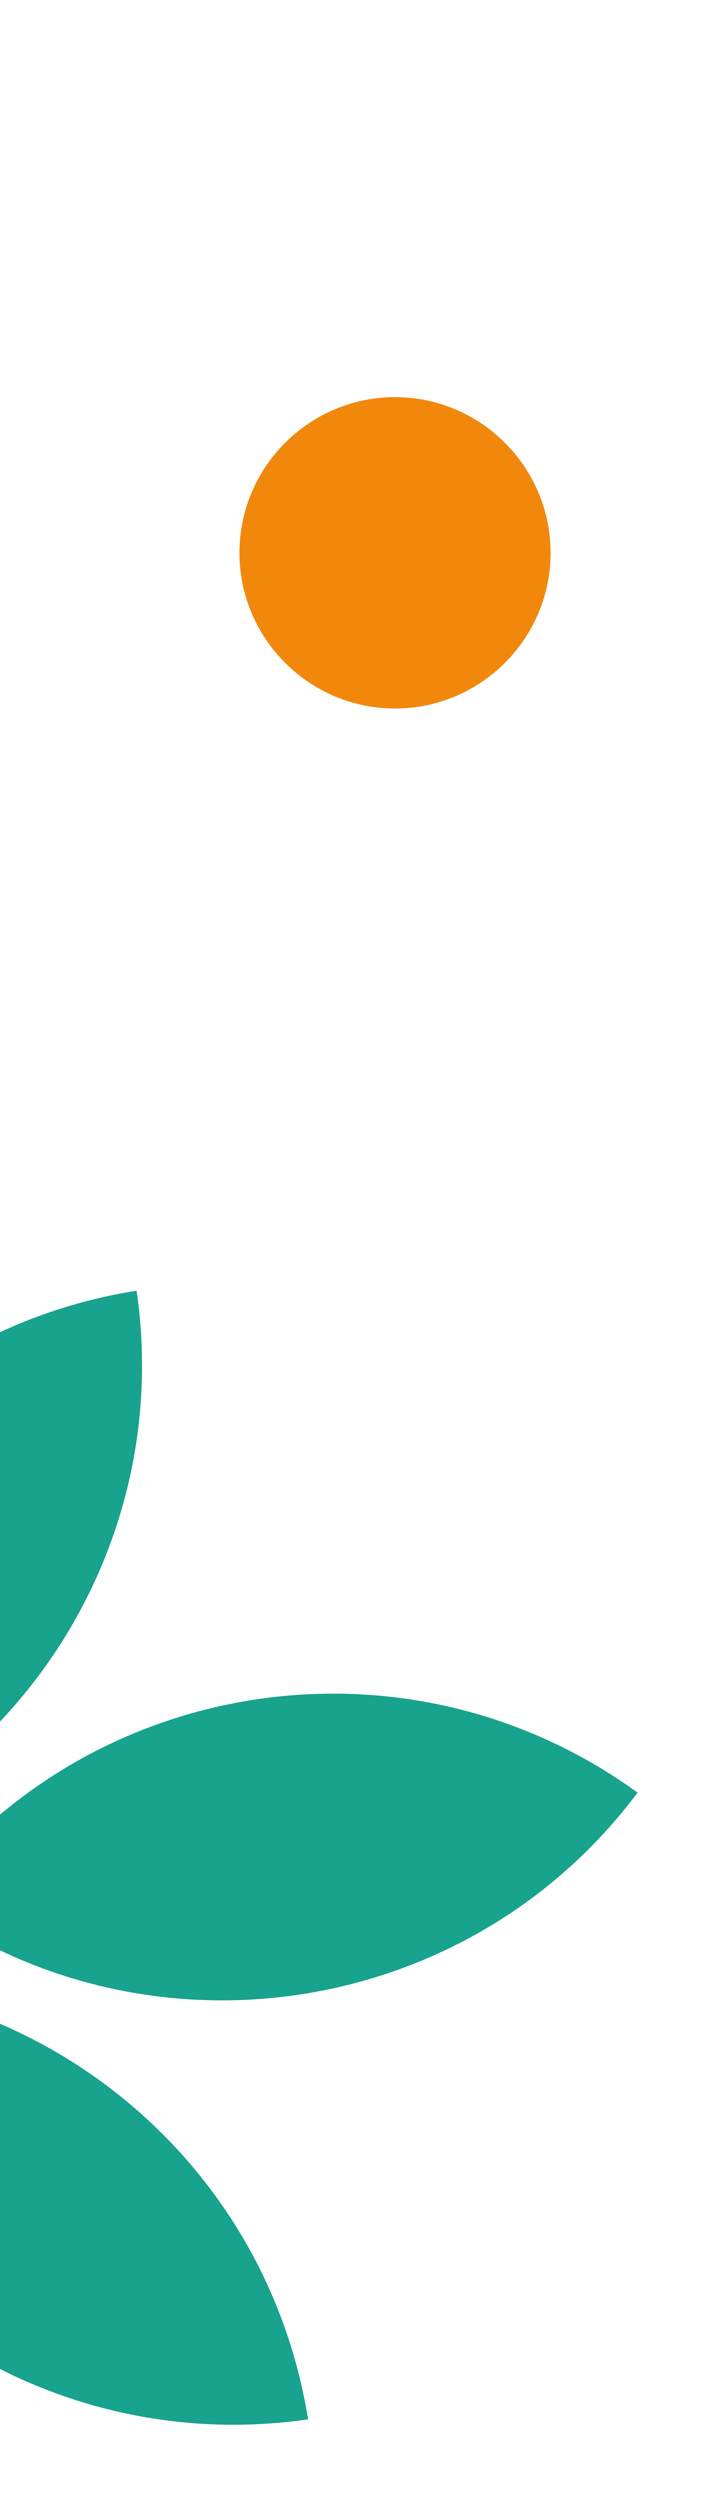 <svg width="161" height="554" fill="none" xmlns="http://www.w3.org/2000/svg" version="1.1" viewBox="0 0 161 554">
  <path fill-rule="evenodd" d="M-18.2,421.3c50.7,37,122.1,26.1,159.6-24.1-.2-.1-.4-.3-.6-.4-51-36.5-121.7-25.4-159,24.6Z" fill="#17A38D"/>
  <path fill-rule="evenodd" d="M-61.7,440.3c9.7,62.1,67.8,104.8,130,95.8,0-.2,0-.5-.1-.7C57.9,473.5,0,431.4-61.7,440.3Z" fill="#17A38D"/>
  <path fill-rule="evenodd" d="M-65.4,416c-9.1-62.1,33.7-120.2,95.7-130,0,.2,0,.5.1.7,8.6,62.1-34.2,119.5-95.8,129.3Z" fill="#17A38D"/>
  <path fill-rule="evenodd" d="M87.6,157c19,0,34.5-15.5,34.5-34.5s-15.5-34.5-34.5-34.5-34.5,15.5-34.5,34.5,15.5,34.5,34.5,34.5Z" fill="#f1880c"/>
</svg>